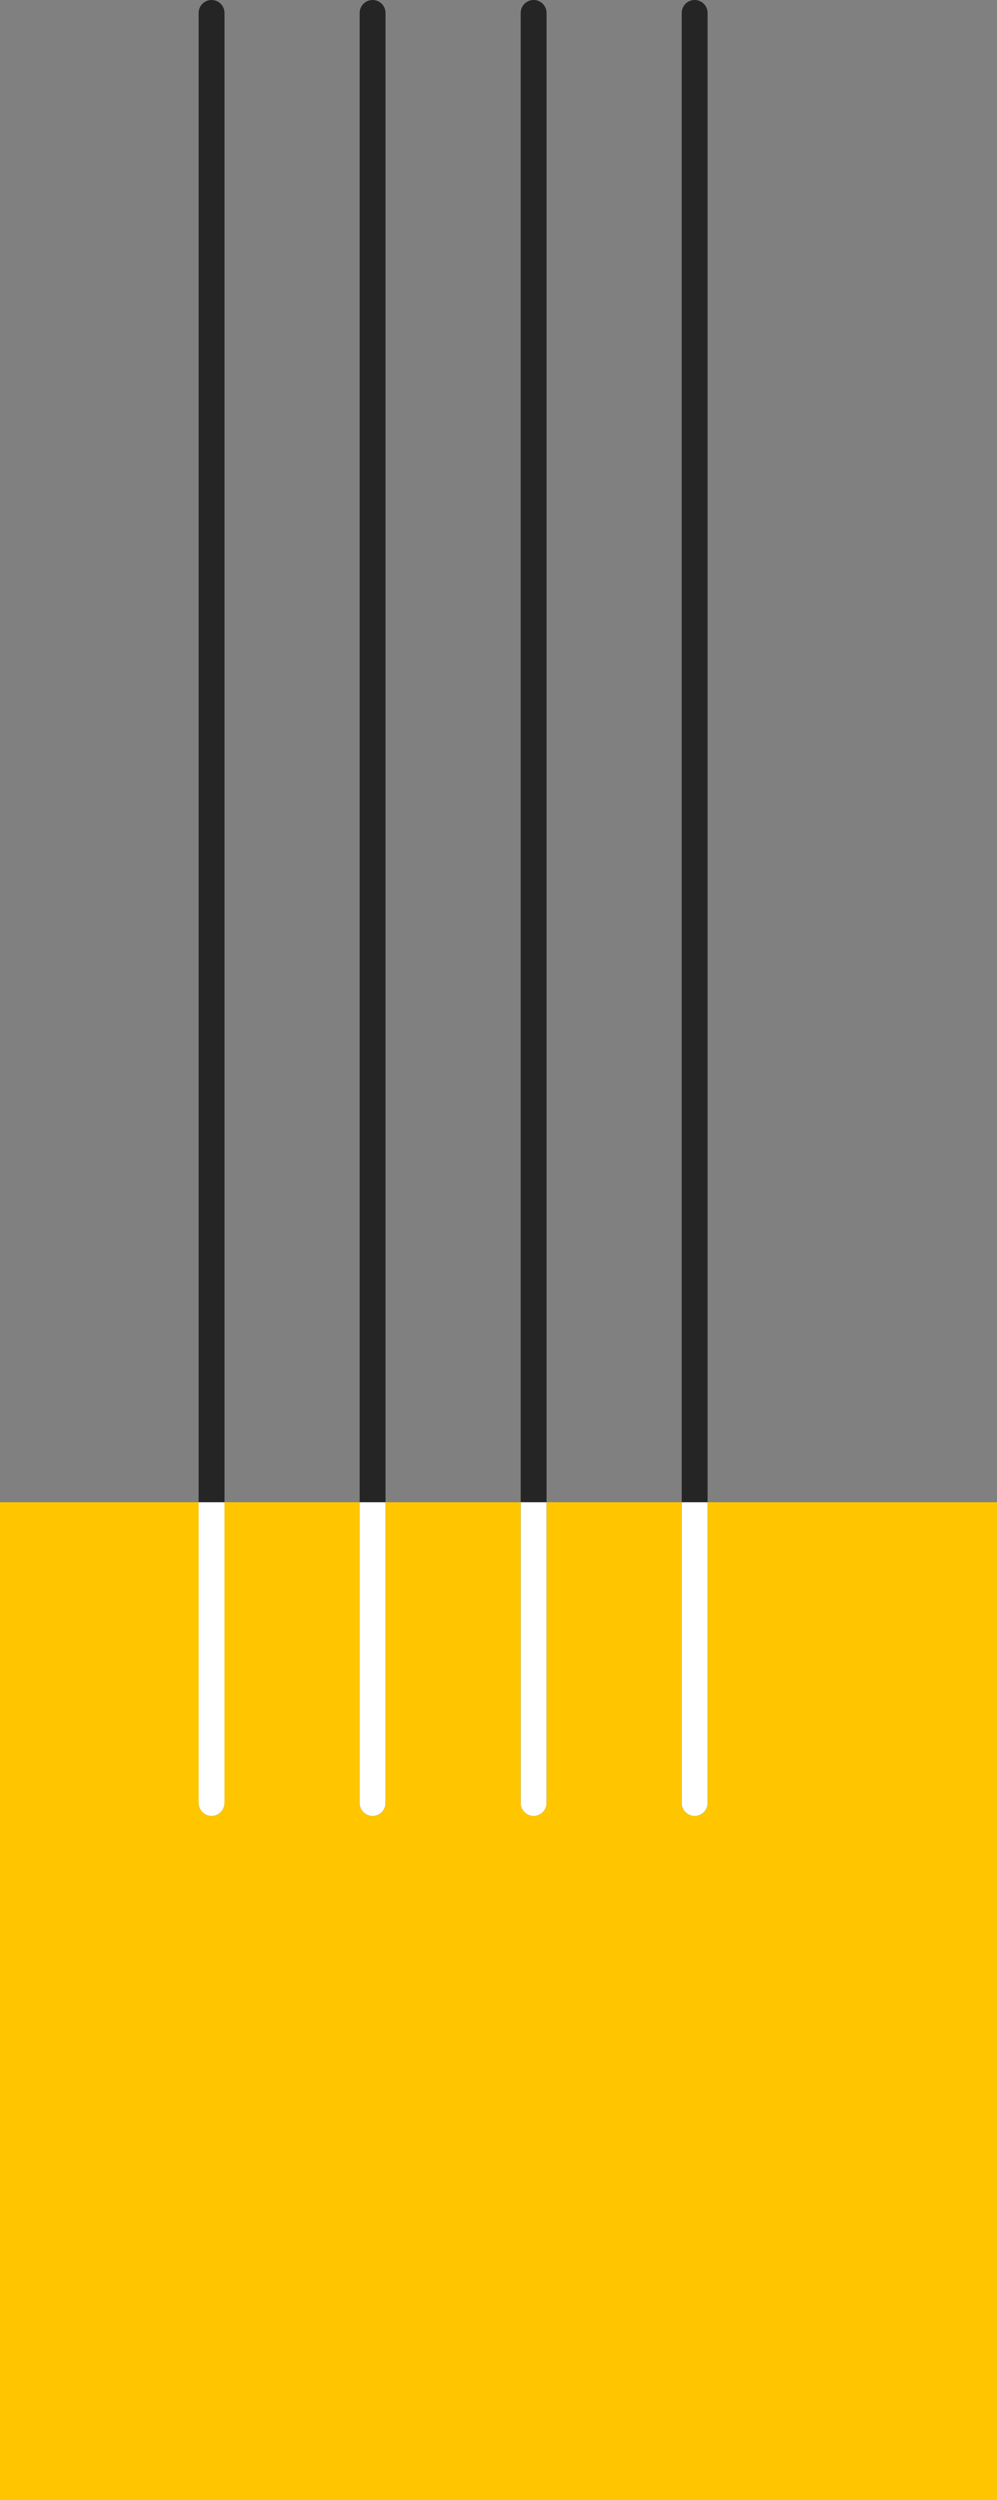 <?xml version="1.0" encoding="UTF-8"?> <svg xmlns="http://www.w3.org/2000/svg" xmlns:xlink="http://www.w3.org/1999/xlink" id="_Слой_2" data-name="Слой_2" viewBox="0 0 48.54 121.61"><rect x="0" y="0" width="48.54" height="121.61" fill="#808080" stroke="none"/><defs><style> .cls-1, .cls-2, .cls-3 { fill: none; } .cls-2 { stroke: #252525; } .cls-2, .cls-3 { stroke-linecap: round; stroke-linejoin: round; stroke-width: 1.26px; } .cls-3 { stroke: #fff; } .cls-4 { clip-path: url(#clippath); } .cls-5 { fill: #ffc600; } </style><clipPath id="clippath"><rect class="cls-1" x="0" y="73.07" width="48.54" height="48.54" transform="translate(-73.07 121.61) rotate(-90)"></rect></clipPath></defs><g id="Capa_1"><rect class="cls-5" x="0" y="73.07" width="48.54" height="48.54" transform="translate(-73.07 121.61) rotate(-90)"></rect><g><line class="cls-2" x1="10.3" y1="87.7" x2="10.3" y2=".63"></line><line class="cls-2" x1="18.14" y1="87.7" x2="18.14" y2=".63"></line><line class="cls-2" x1="25.98" y1="87.7" x2="25.98" y2=".63"></line><line class="cls-2" x1="33.82" y1="87.7" x2="33.82" y2=".63"></line></g><g class="cls-4"><g><line class="cls-3" x1="10.3" y1="87.7" x2="10.3" y2=".63"></line><line class="cls-3" x1="18.14" y1="87.7" x2="18.14" y2=".63"></line><line class="cls-3" x1="25.98" y1="87.7" x2="25.98" y2=".63"></line><line class="cls-3" x1="33.82" y1="87.7" x2="33.82" y2=".63"></line></g></g></g></svg> 